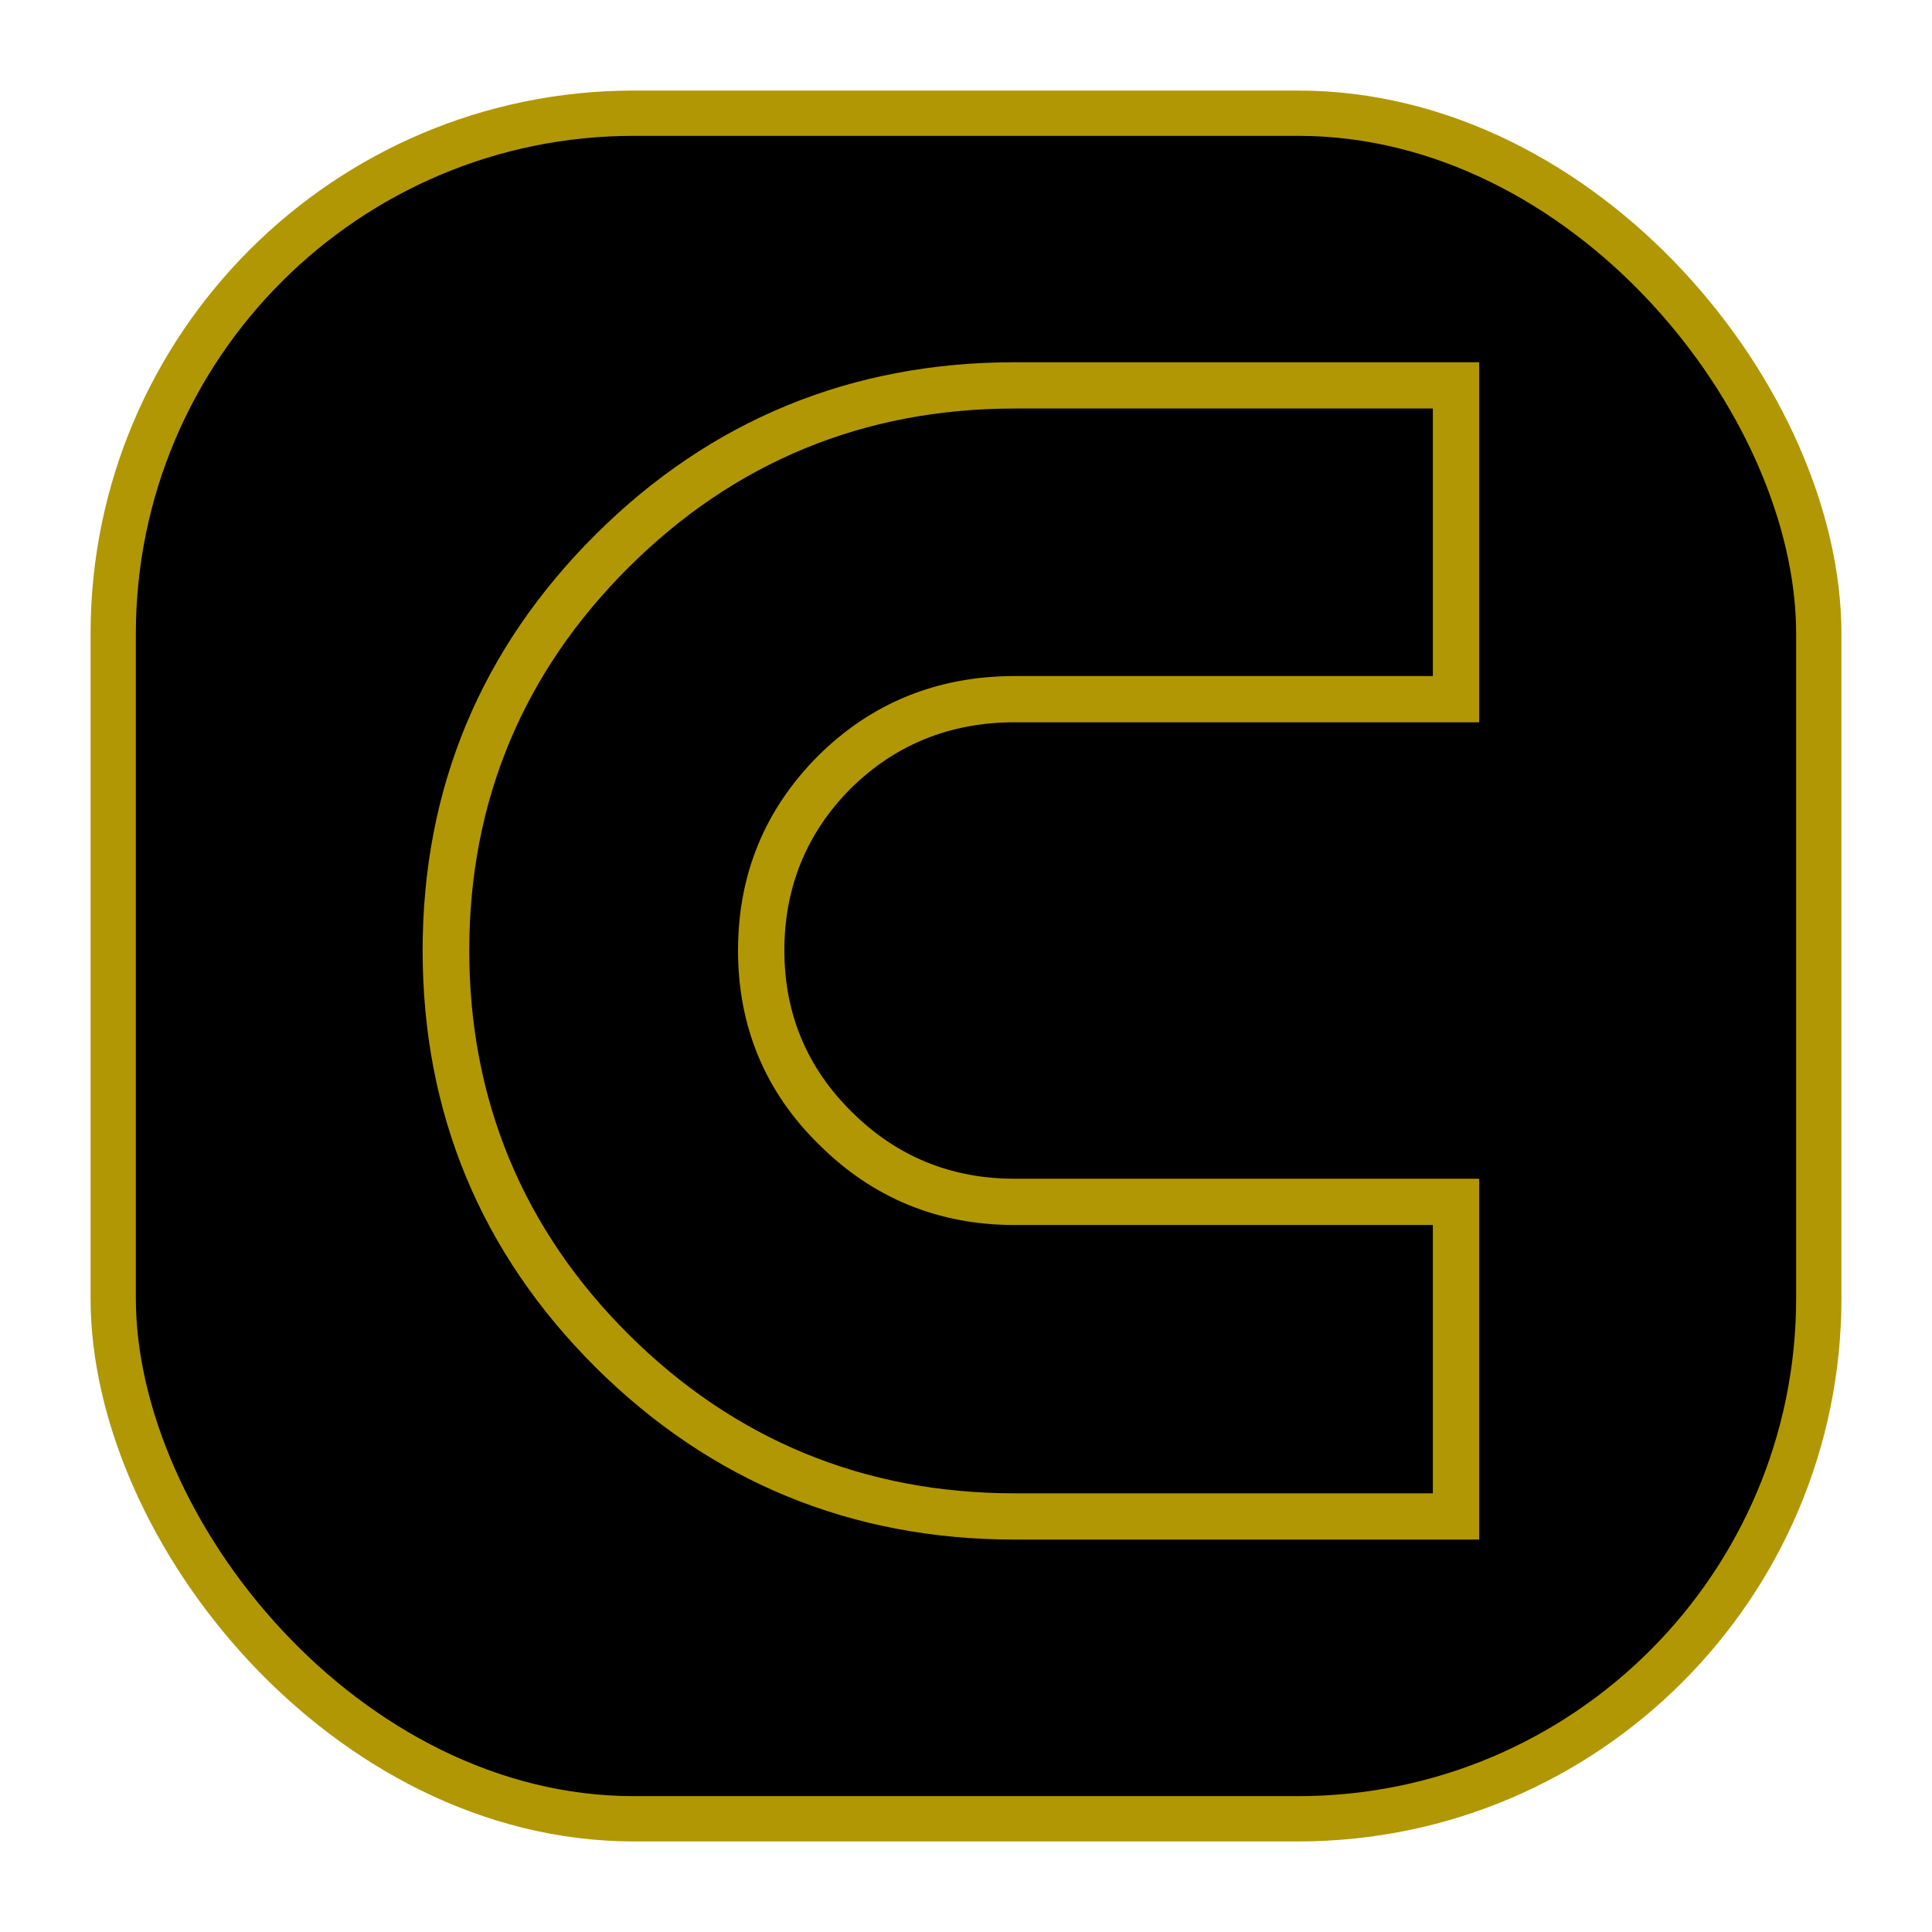 <svg width="64" height="64" viewBox="0 0 64 64" fill="none" xmlns="http://www.w3.org/2000/svg">
<g id="Favicon">
<rect id="Rectangle 28" x="3.75" y="3.75" width="56.5" height="56.5" rx="17.25" fill="black" stroke="#B19703" stroke-width="1.5"/>
<g id="Vector">
<path d="M48.675 23.599H33.608C31.373 23.599 29.489 24.368 27.944 25.9C26.42 27.433 25.658 29.299 25.658 31.487C25.658 33.676 26.435 35.536 27.995 37.074C29.535 38.606 31.409 39.375 33.608 39.375H48.675V50.677H33.608C28.273 50.677 23.727 48.806 19.968 45.065C16.209 41.323 14.329 36.797 14.329 31.487C14.329 26.177 16.209 21.677 19.968 17.94C23.727 14.204 28.273 12.328 33.608 12.328H48.675V23.604V23.599ZM47.789 13.204H33.608C28.515 13.204 24.18 14.988 20.596 18.555C17.012 22.123 15.22 26.433 15.22 31.482C15.22 36.531 17.012 40.867 20.596 44.434C24.18 48.002 28.521 49.785 33.608 49.785H47.789V40.242H33.608C31.167 40.242 29.087 39.391 27.372 37.684C25.642 35.992 24.777 33.927 24.777 31.477C24.777 29.027 25.627 26.977 27.321 25.27C29.036 23.563 31.131 22.712 33.608 22.712H47.789V13.199V13.204Z" fill="#B19703"/>
<path d="M49 51H33.603C28.202 51 23.537 49.078 19.731 45.295C15.926 41.508 14 36.864 14 31.487C14 26.11 15.931 21.492 19.731 17.705C23.537 13.917 28.202 12 33.603 12H49V23.927H33.603C31.472 23.927 29.644 24.67 28.171 26.131C26.719 27.592 25.983 29.396 25.983 31.487C25.983 33.578 26.734 35.377 28.222 36.838C29.695 38.304 31.503 39.047 33.603 39.047H49V51ZM33.609 12.651C28.392 12.651 23.882 14.506 20.205 18.166C16.528 21.826 14.664 26.305 14.664 31.482C14.664 36.659 16.528 41.169 20.205 44.824C23.882 48.483 28.392 50.339 33.609 50.339H48.346V39.693H33.609C31.328 39.693 29.36 38.888 27.764 37.294C26.147 35.706 25.328 33.748 25.328 31.477C25.328 29.206 26.132 27.253 27.707 25.66C29.309 24.065 31.291 23.261 33.603 23.261H48.341V12.641H33.603L33.609 12.651ZM48.12 50.118H33.609C28.449 50.118 23.995 48.283 20.359 44.67C16.729 41.056 14.886 36.618 14.886 31.482C14.886 26.346 16.729 21.938 20.359 18.32C23.99 14.706 28.449 12.871 33.609 12.871H48.12V23.04H33.609C31.235 23.04 29.196 23.871 27.553 25.506C25.926 27.141 25.102 29.15 25.102 31.482C25.102 33.814 25.941 35.839 27.599 37.453C29.242 39.088 31.266 39.919 33.603 39.919H48.114V50.113L48.12 50.118ZM33.609 13.533C28.629 13.533 24.33 15.301 20.828 18.791C17.321 22.282 15.545 26.551 15.545 31.487C15.545 36.423 17.321 40.723 20.828 44.209C24.335 47.699 28.634 49.468 33.609 49.468H47.465V40.58H33.609C31.085 40.58 28.913 39.688 27.141 37.925C25.354 36.182 24.448 34.014 24.448 31.487C24.448 28.96 25.339 26.813 27.09 25.049C28.861 23.286 31.055 22.395 33.609 22.395H47.465V13.533H33.609Z" fill="#B19703"/>
</g>
</g>
</svg>
